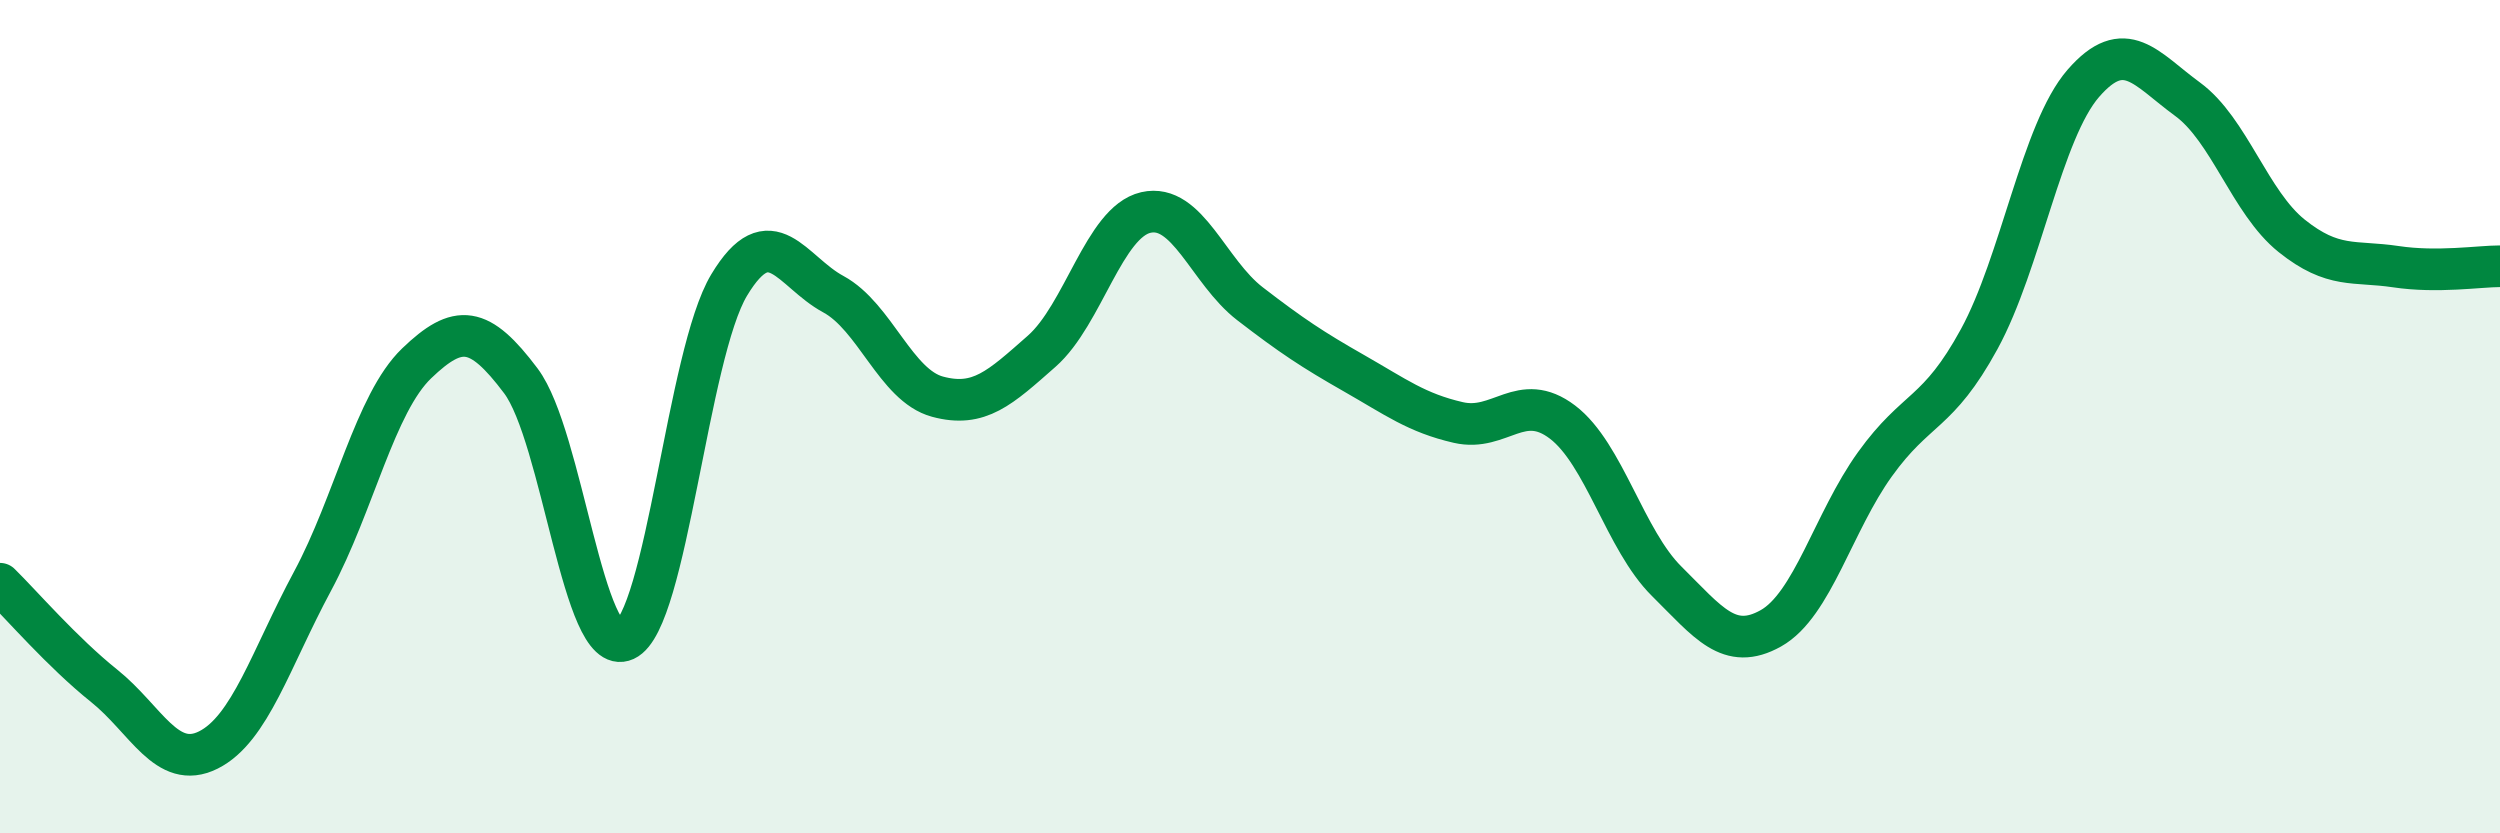 
    <svg width="60" height="20" viewBox="0 0 60 20" xmlns="http://www.w3.org/2000/svg">
      <path
        d="M 0,14.01 C 0.5,14.5 1.5,15.66 2.5,16.46 C 3.5,17.26 4,18.5 5,18 C 6,17.5 6.5,15.81 7.5,13.95 C 8.5,12.09 9,9.68 10,8.72 C 11,7.76 11.5,7.81 12.5,9.14 C 13.5,10.47 14,15.82 15,15.36 C 16,14.9 16.5,8.5 17.5,6.84 C 18.5,5.18 19,6.52 20,7.06 C 21,7.6 21.5,9.25 22.5,9.52 C 23.5,9.79 24,9.31 25,8.43 C 26,7.55 26.5,5.33 27.5,5.1 C 28.5,4.87 29,6.52 30,7.29 C 31,8.06 31.5,8.39 32.5,8.96 C 33.5,9.53 34,9.91 35,10.14 C 36,10.37 36.5,9.37 37.5,10.13 C 38.5,10.89 39,12.96 40,13.95 C 41,14.94 41.5,15.64 42.5,15.08 C 43.5,14.52 44,12.53 45,11.14 C 46,9.75 46.5,9.97 47.5,8.14 C 48.5,6.31 49,3.15 50,2 C 51,0.85 51.5,1.65 52.5,2.38 C 53.5,3.11 54,4.86 55,5.66 C 56,6.46 56.5,6.25 57.5,6.4 C 58.5,6.55 59.5,6.39 60,6.39L60 20L0 20Z"
        fill="#008740"
        opacity="0.1"
        stroke-linecap="round"
        stroke-linejoin="round"
      />
      <path
        d="M 0,14.01 C 0.5,14.5 1.5,15.66 2.5,16.46 C 3.5,17.26 4,18.5 5,18 C 6,17.5 6.5,15.81 7.5,13.95 C 8.5,12.09 9,9.68 10,8.72 C 11,7.76 11.5,7.81 12.5,9.14 C 13.5,10.47 14,15.82 15,15.36 C 16,14.9 16.5,8.5 17.5,6.84 C 18.5,5.18 19,6.52 20,7.06 C 21,7.6 21.5,9.25 22.5,9.52 C 23.5,9.79 24,9.31 25,8.43 C 26,7.55 26.5,5.33 27.5,5.1 C 28.5,4.87 29,6.52 30,7.29 C 31,8.06 31.5,8.39 32.5,8.96 C 33.5,9.53 34,9.91 35,10.14 C 36,10.37 36.5,9.37 37.5,10.13 C 38.5,10.89 39,12.96 40,13.95 C 41,14.94 41.5,15.64 42.5,15.08 C 43.5,14.52 44,12.53 45,11.14 C 46,9.75 46.5,9.97 47.5,8.14 C 48.5,6.31 49,3.15 50,2 C 51,0.85 51.5,1.65 52.5,2.38 C 53.5,3.11 54,4.86 55,5.66 C 56,6.46 56.5,6.25 57.5,6.4 C 58.5,6.55 59.5,6.39 60,6.39"
        stroke="#008740"
        stroke-width="1"
        fill="none"
        stroke-linecap="round"
        stroke-linejoin="round"
      />
    </svg>
  